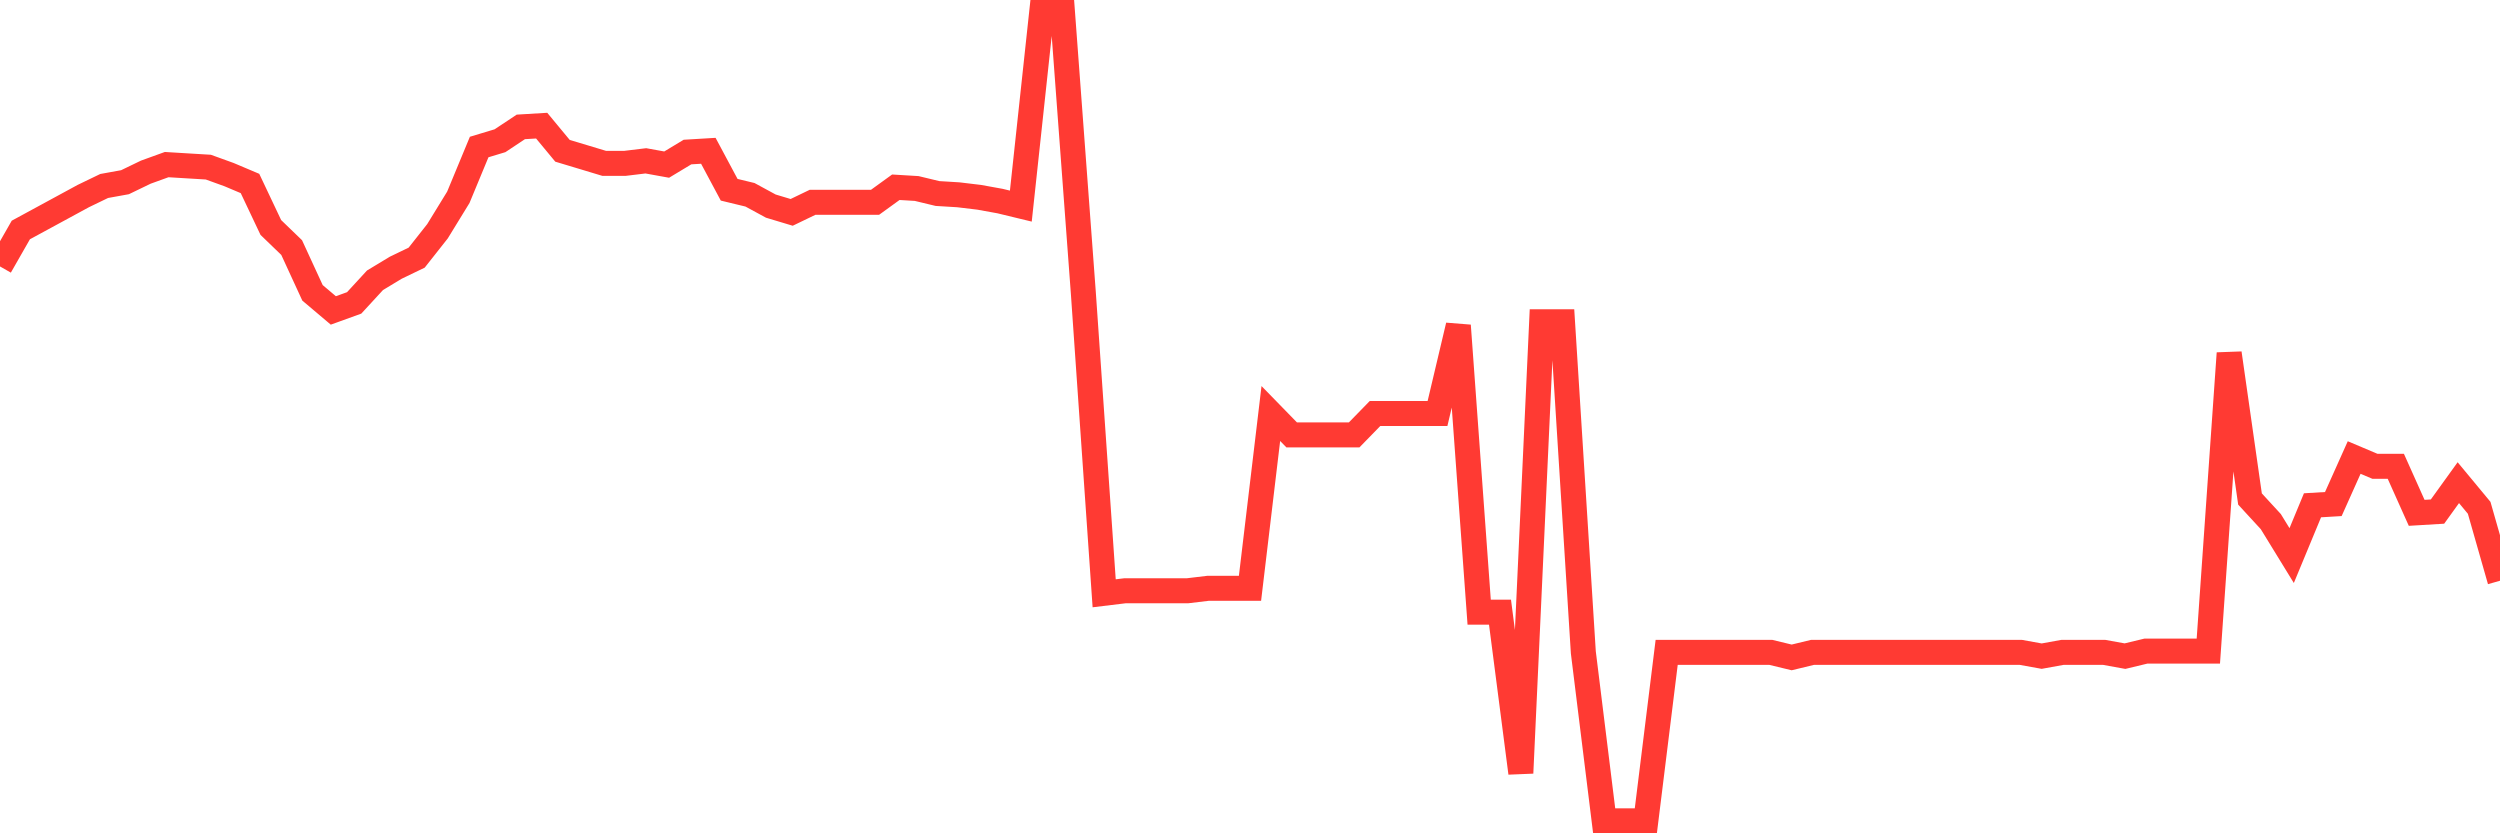 <svg
  xmlns="http://www.w3.org/2000/svg"
  xmlns:xlink="http://www.w3.org/1999/xlink"
  width="120"
  height="40"
  viewBox="0 0 120 40"
  preserveAspectRatio="none"
>
  <polyline
    points="0,12.789 1,11.039 2,10.496 3,9.953 4,9.41 5,8.927 6,8.746 7,8.263 8,7.901 9,7.962 10,8.022 11,8.384 12,8.807 13,10.919 14,11.884 15,14.056 16,14.901 17,14.539 18,13.453 19,12.849 20,12.367 21,11.1 22,9.47 23,7.057 24,6.755 25,6.091 26,6.031 27,7.238 28,7.539 29,7.841 30,7.841 31,7.72 32,7.901 33,7.298 34,7.238 35,9.108 36,9.35 37,9.893 38,10.194 39,9.712 40,9.712 41,9.712 42,9.712 43,8.988 44,9.048 45,9.289 46,9.35 47,9.47 48,9.651 49,9.893 50,0.6 51,0.6 52,14.056 53,28.478 54,28.357 55,28.357 56,28.357 57,28.357 58,28.237 59,28.237 60,28.237 61,19.849 62,20.875 63,20.875 64,20.875 65,20.875 66,19.849 67,19.849 68,19.849 69,19.849 70,15.625 71,29.383 72,29.383 73,37.107 74,15.444 75,15.444 76,31.314 77,39.4 78,39.4 79,39.4 80,31.314 81,31.314 82,31.314 83,31.314 84,31.314 85,31.314 86,31.556 87,31.314 88,31.314 89,31.314 90,31.314 91,31.314 92,31.314 93,31.314 94,31.314 95,31.314 96,31.314 97,31.314 98,31.495 99,31.314 100,31.314 101,31.314 102,31.495 103,31.254 104,31.254 105,31.254 106,31.254 107,16.953 108,23.952 109,25.039 110,26.668 111,24.254 112,24.194 113,21.961 114,22.384 115,22.384 116,24.616 117,24.556 118,23.168 119,24.375 120,27.875"
    fill="none"
    stroke="#ff3a33"
    stroke-width="1.2"
  >
  </polyline>
</svg>